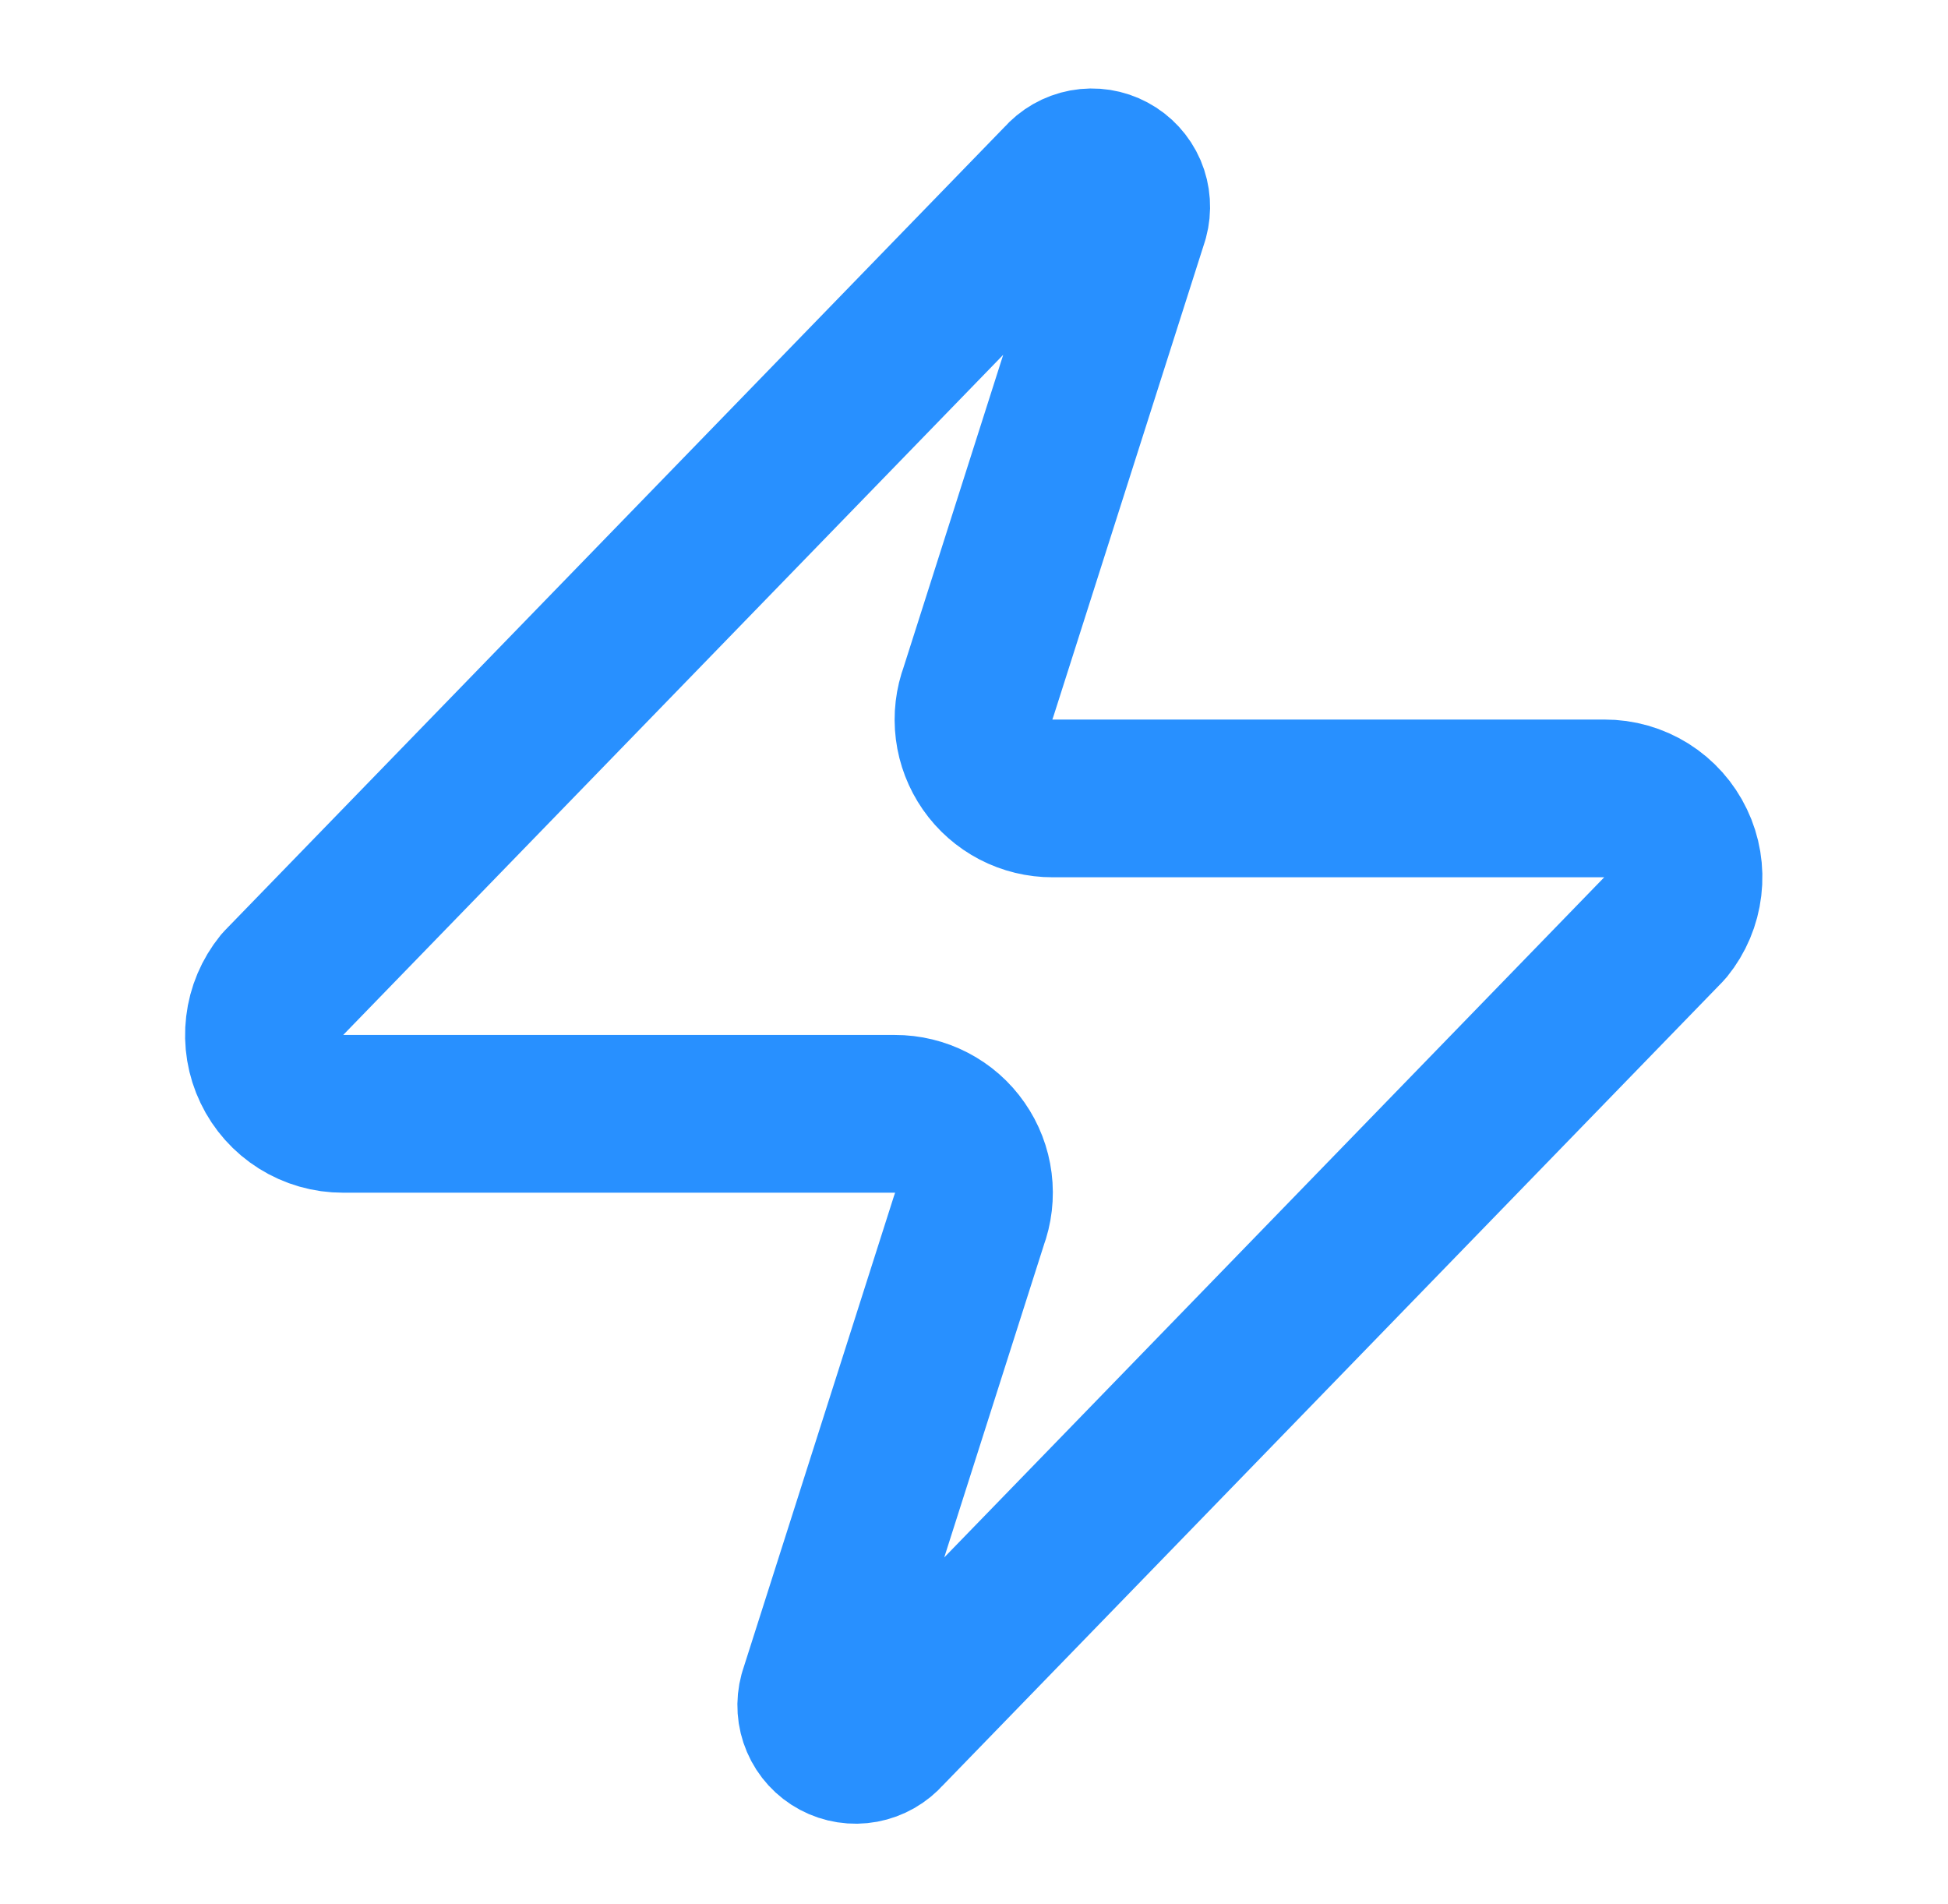 <svg width="44" height="43" viewBox="0 0 44 43" fill="none" xmlns="http://www.w3.org/2000/svg">
<path d="M7.748 25.153C7.411 25.154 7.081 25.059 6.795 24.88C6.51 24.701 6.281 24.445 6.136 24.14C5.99 23.837 5.934 23.498 5.974 23.163C6.013 22.828 6.147 22.512 6.359 22.25L23.988 4.087C24.121 3.934 24.301 3.831 24.499 3.794C24.698 3.757 24.903 3.789 25.081 3.885C25.259 3.98 25.4 4.133 25.48 4.318C25.559 4.504 25.573 4.711 25.52 4.906L22.101 15.626C22 15.896 21.966 16.186 22.002 16.472C22.038 16.757 22.143 17.03 22.308 17.267C22.472 17.503 22.692 17.696 22.947 17.829C23.203 17.962 23.487 18.031 23.775 18.03H36.24C36.577 18.029 36.907 18.123 37.193 18.302C37.478 18.481 37.707 18.738 37.852 19.042C37.998 19.346 38.054 19.685 38.014 20.019C37.975 20.354 37.841 20.671 37.629 20.932L20 39.096C19.867 39.248 19.687 39.351 19.489 39.388C19.29 39.425 19.085 39.393 18.907 39.298C18.729 39.203 18.588 39.05 18.509 38.864C18.429 38.678 18.415 38.471 18.468 38.276L21.887 27.557C21.988 27.287 22.022 26.997 21.986 26.711C21.95 26.425 21.845 26.152 21.68 25.916C21.516 25.679 21.296 25.486 21.041 25.354C20.785 25.221 20.501 25.152 20.213 25.153H7.748Z" stroke="#2890FF" stroke-width="3.562" stroke-linecap="round" stroke-linejoin="round"/>
</svg>
